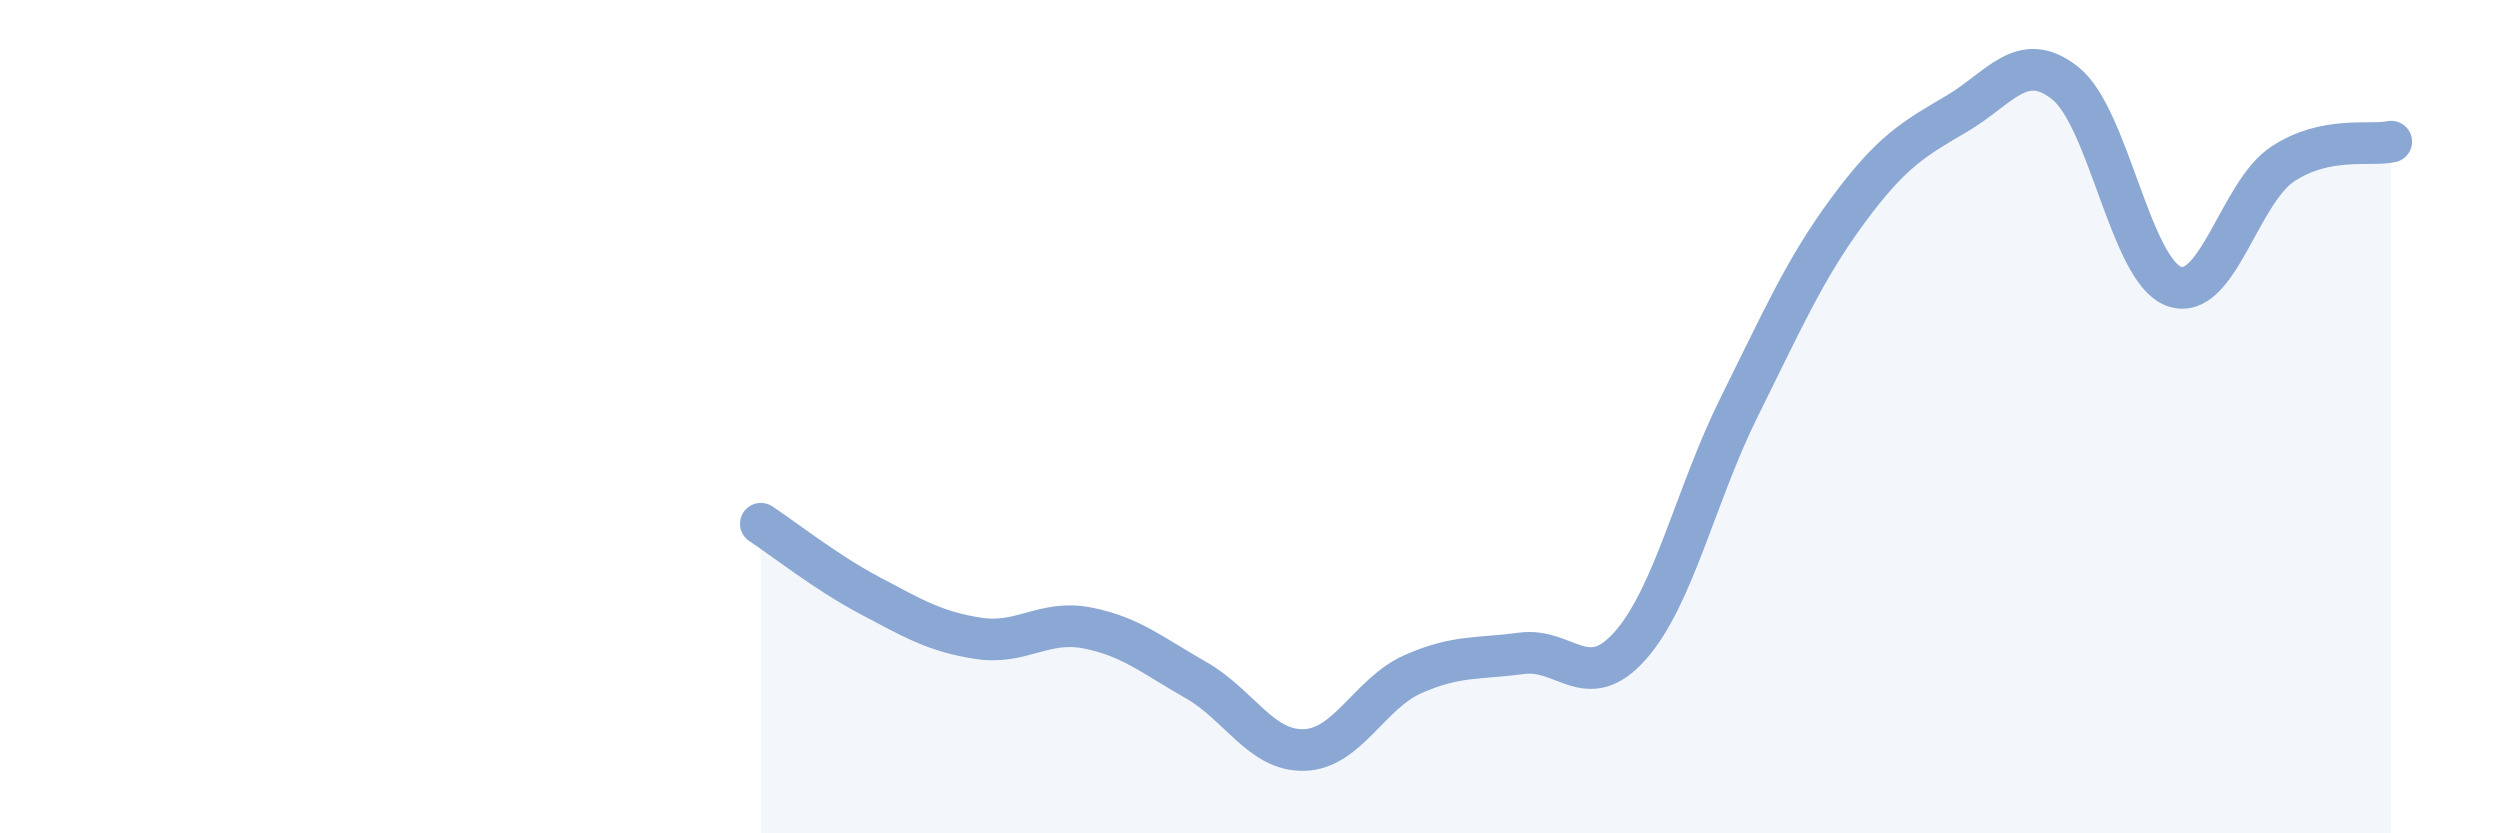 
    <svg width="60" height="20" viewBox="0 0 60 20" xmlns="http://www.w3.org/2000/svg">
      <path
        d="M 18.26,12.57 C 18.78,12.91 19.83,13.74 20.87,14.29 C 21.91,14.84 22.44,15.16 23.48,15.32 C 24.52,15.48 25.05,14.87 26.09,15.07 C 27.13,15.27 27.66,15.73 28.7,16.32 C 29.74,16.91 30.26,18.03 31.3,18 C 32.34,17.97 32.87,16.64 33.91,16.18 C 34.95,15.72 35.48,15.82 36.52,15.68 C 37.56,15.54 38.09,16.67 39.13,15.49 C 40.17,14.31 40.7,11.86 41.74,9.77 C 42.78,7.68 43.31,6.46 44.35,5.05 C 45.39,3.64 45.92,3.34 46.96,2.73 C 48,2.12 48.53,1.17 49.57,2 C 50.61,2.83 51.13,6.48 52.17,6.87 C 53.21,7.26 53.74,4.63 54.78,3.94 C 55.82,3.25 56.87,3.51 57.39,3.4L57.39 20L18.26 20Z"
        fill="#8ba7d3"
        opacity="0.1"
        stroke-linecap="round"
        stroke-linejoin="round"
      />
      <path
        d="M 18.26,12.57 C 18.78,12.91 19.83,13.74 20.87,14.29 C 21.91,14.84 22.44,15.16 23.48,15.32 C 24.52,15.48 25.05,14.87 26.09,15.07 C 27.13,15.27 27.66,15.73 28.7,16.32 C 29.74,16.91 30.26,18.03 31.3,18 C 32.34,17.97 32.87,16.64 33.91,16.18 C 34.95,15.72 35.48,15.82 36.52,15.68 C 37.56,15.54 38.09,16.67 39.13,15.49 C 40.17,14.31 40.7,11.86 41.74,9.77 C 42.78,7.68 43.31,6.46 44.35,5.05 C 45.39,3.64 45.92,3.34 46.96,2.73 C 48,2.12 48.53,1.17 49.57,2 C 50.61,2.83 51.13,6.48 52.17,6.87 C 53.21,7.26 53.74,4.63 54.78,3.94 C 55.82,3.25 56.87,3.51 57.39,3.4"
        stroke="#8ba7d3"
        stroke-width="1"
        fill="none"
        stroke-linecap="round"
        stroke-linejoin="round"
      />
    </svg>
  